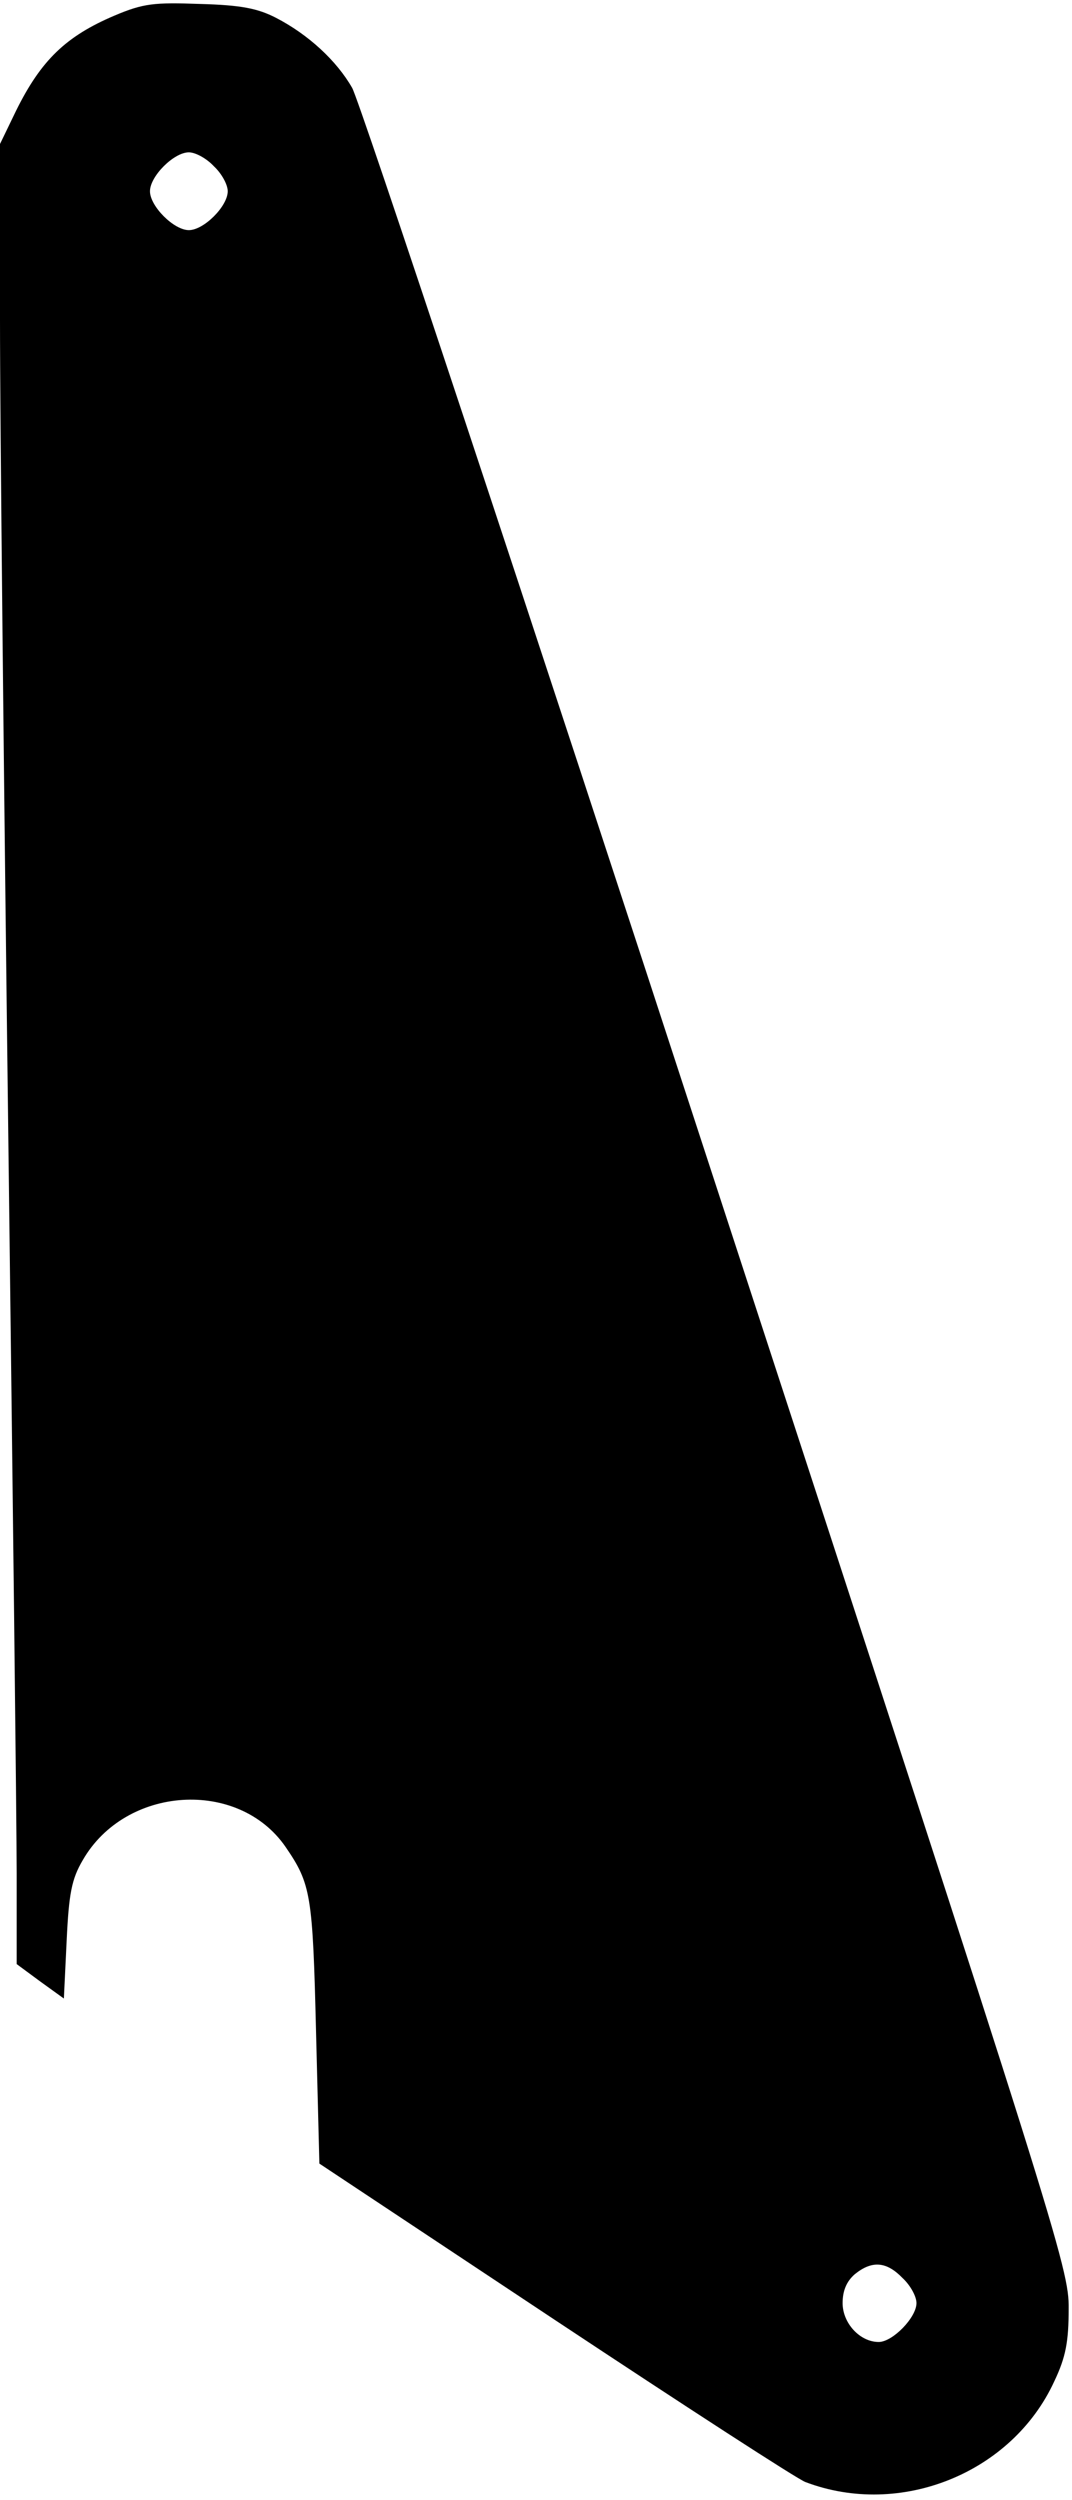 <?xml version="1.0" encoding="UTF-8" standalone="yes"?>
<svg version="1.0" xmlns="http://www.w3.org/2000/svg" width="50.869mm" height="118.56mm" viewBox="0 0 193 449" preserveAspectRatio="xMidYMid meet">
  <g transform="translate(0,449) scale(0.1,-0.1)" fill="#000000" stroke="none">
    <path d="M206 4466 c-87 -37 -132 -80 -177 -171 l-29 -60 0 -315 c0 -173 7
-837 15 -1475 8 -638 15 -1233 15 -1322 l0 -163 42 -31 43 -31 5 104 c4 85 9
111 29 145 77 134 280 147 365 24 46 -67 49 -86 55 -333 l6 -237 425 -282
c234 -155 436 -286 450 -291 171 -65 372 16 448 181 21 44 26 72 26 131 1 72
-21 141 -633 2015 -348 1067 -644 1959 -657 1981 -28 49 -79 96 -137 126 -33
17 -63 23 -137 25 -83 3 -102 1 -154 -21z m179 -271 c14 -13 25 -33 25 -45 0
-27 -43 -70 -70 -70 -27 0 -70 43 -70 70 0 27 43 70 70 70 12 0 32 -11 45 -25z
m1240 -3800 c14 -13 25 -33 25 -45 0 -26 -43 -70 -68 -70 -34 0 -65 34 -65 70
0 22 7 39 22 52 31 25 57 23 86 -7z"/>
  </g>
</svg>